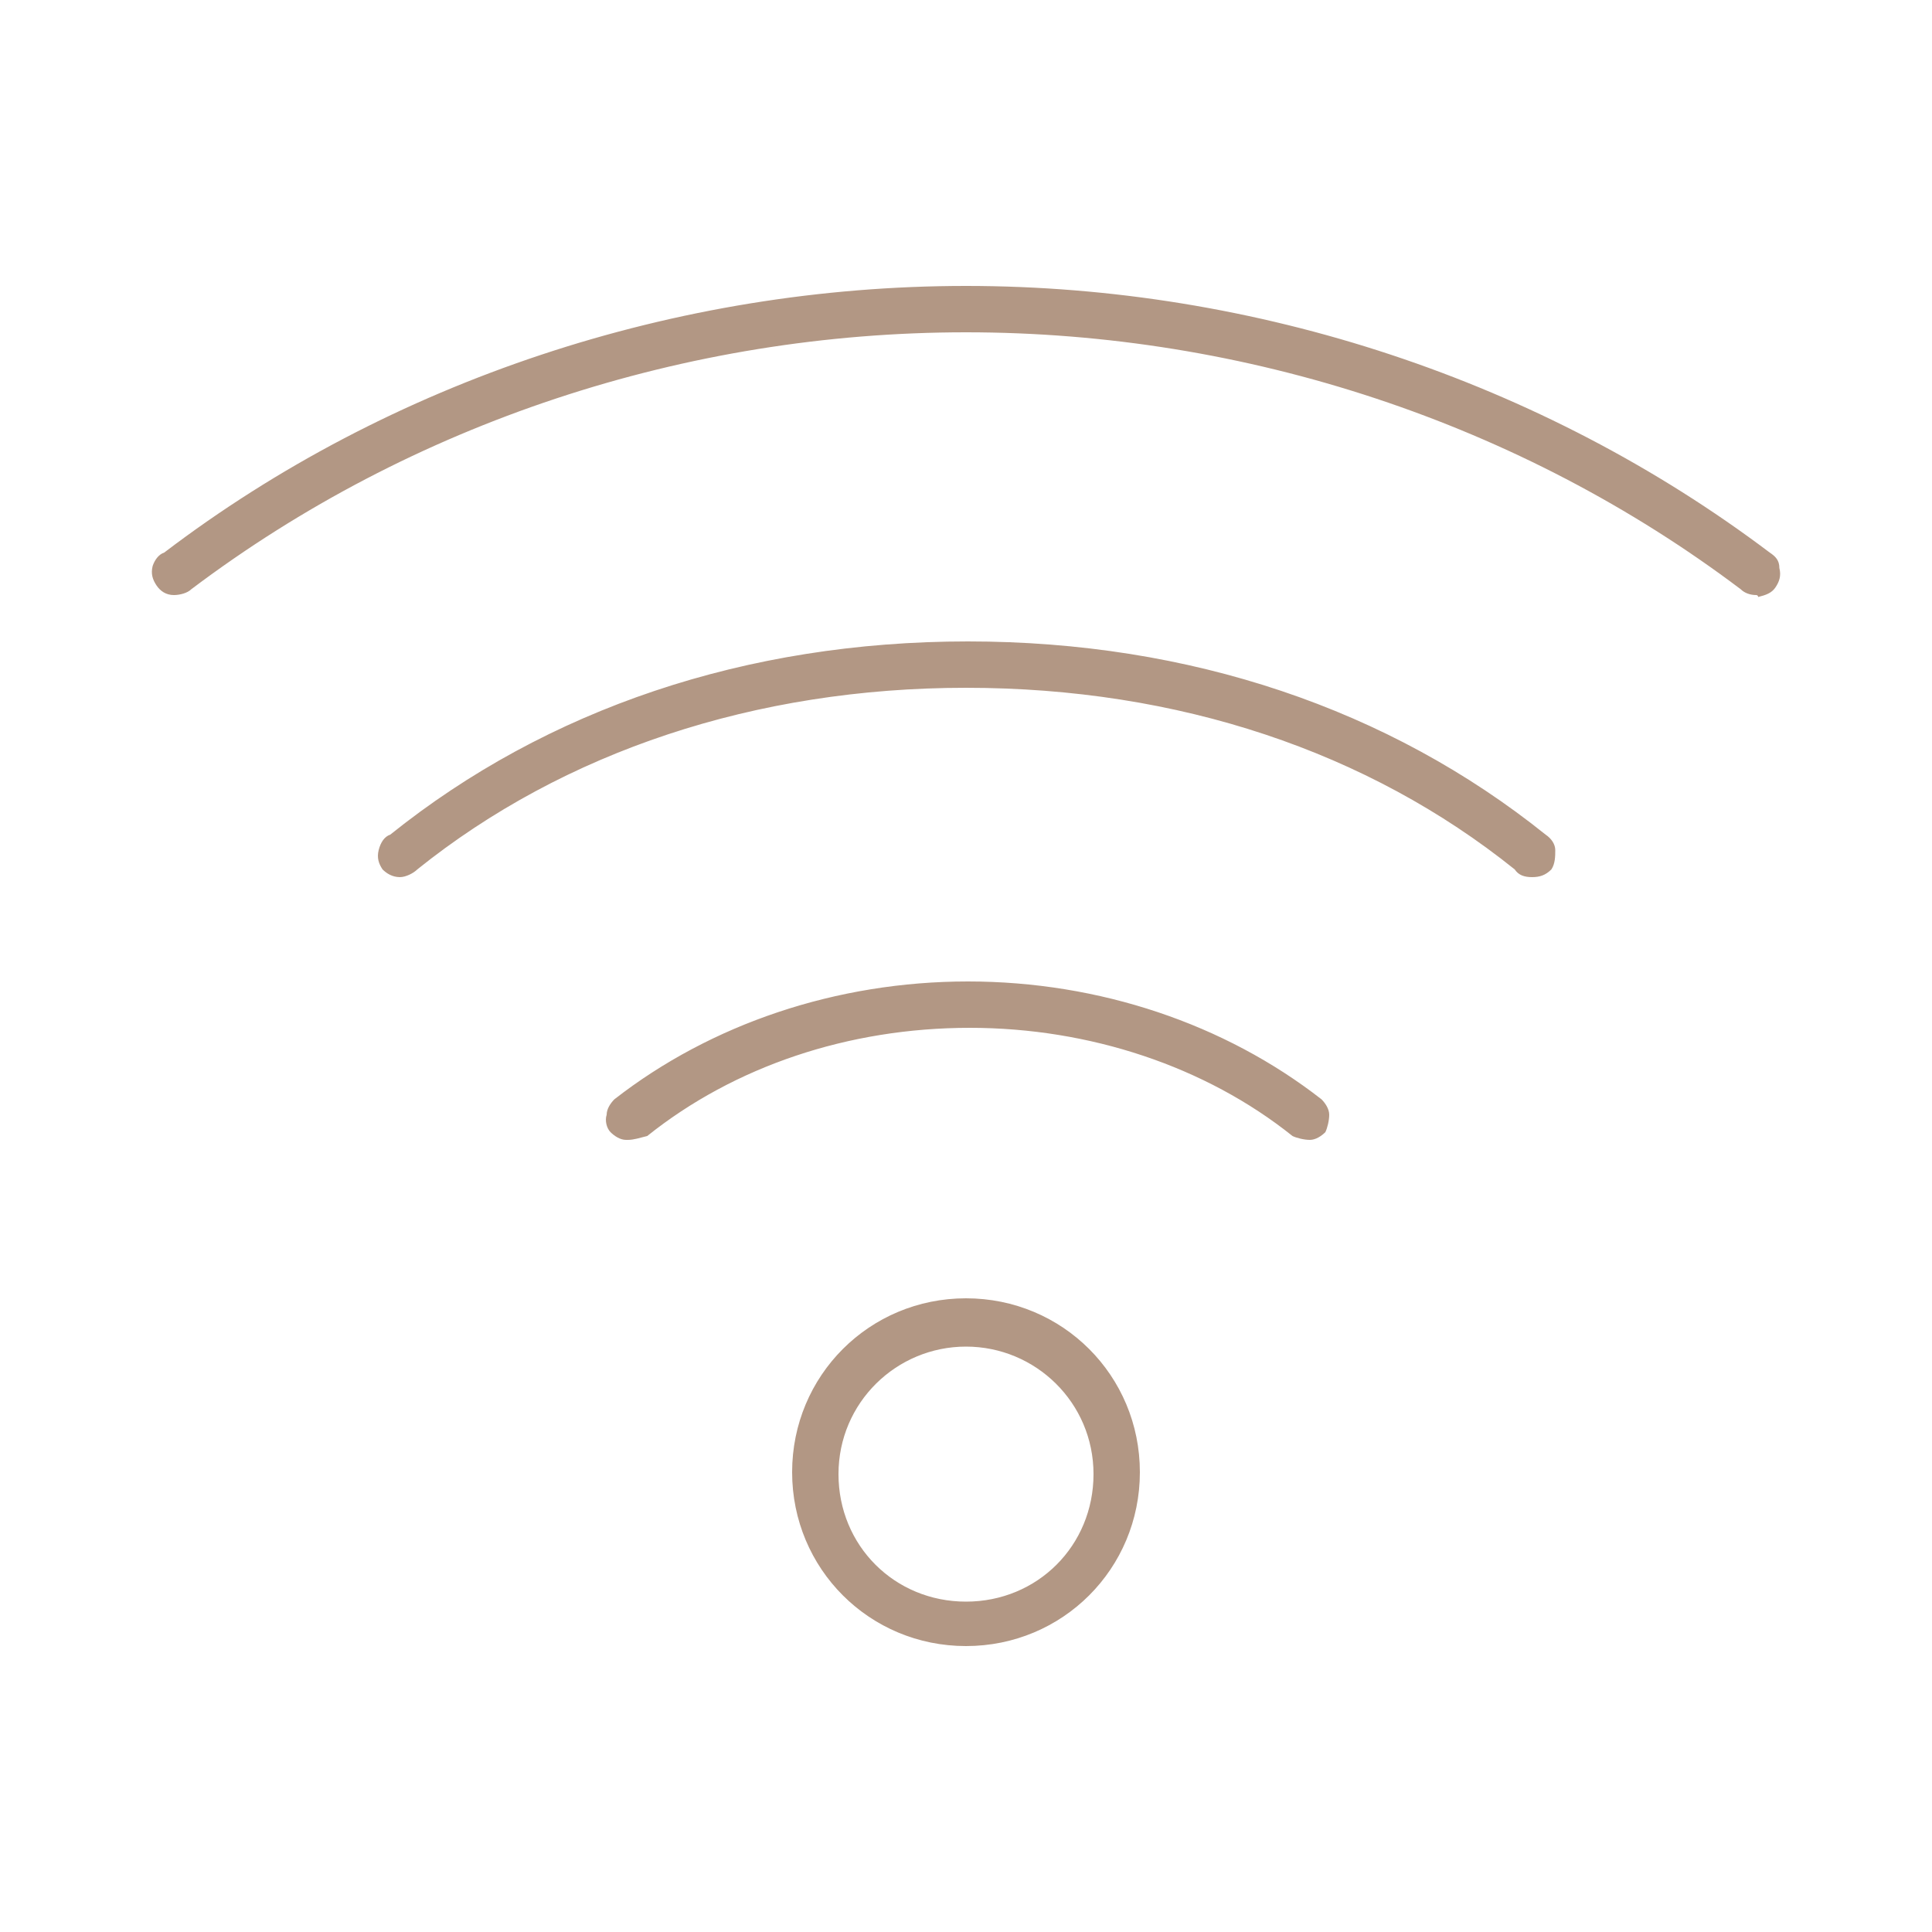 <?xml version="1.0" encoding="utf-8"?>
<!-- Generator: Adobe Illustrator 26.0.2, SVG Export Plug-In . SVG Version: 6.00 Build 0)  -->
<svg version="1.1" id="Ebene_1" xmlns="http://www.w3.org/2000/svg" xmlns:xlink="http://www.w3.org/1999/xlink" x="0px" y="0px"
	 viewBox="0 0 100 100" style="enable-background:new 0 0 100 100;" xml:space="preserve">
<style type="text/css">
	.st0{fill:#FAF0E6;}
	.st1{fill:#B29784;}
	.st2{opacity:0.5;fill:#FFFFFF;enable-background:new    ;}
	.st3{opacity:0.5;}
	.st4{fill-rule:evenodd;clip-rule:evenodd;fill:#FFFFFF;}
	.st5{fill:#292C2F;}
	.st6{fill:#CBBBAD;stroke:#CBBBAD;stroke-width:0.2;}
	.st7{fill:#292C2F;stroke:#000000;stroke-width:12.902;stroke-miterlimit:10;}
</style>
<g>
	<path class="st1" d="M50,15c-15.7,0-30.2,5.3-41.4,13.8c-0.5,0.3-0.6,1-0.3,1.4c0.3,0.4,1,0.5,1.4,0.1c10.9-8.3,25-13.4,40.3-13.4
		s29.3,5.1,40.3,13.4c0.4,0.4,1.1,0.3,1.4-0.1c0.3-0.4,0.2-1.1-0.3-1.4C80.2,20.3,65.7,15,50,15L50,15z M50,33.5
		c-11.2,0-21.7,3.4-29.8,9.9c-0.5,0.3-0.6,1-0.3,1.5c0.4,0.4,1.1,0.5,1.5,0c7.7-6.2,17.7-9.5,28.6-9.5s20.8,3.3,28.6,9.5
		c0.4,0.4,1.1,0.4,1.5,0c0.4-0.4,0.2-1.2-0.3-1.5C71.7,36.9,61.2,33.5,50,33.5L50,33.5z M50,51c-6.8,0-13.2,2.2-18.1,6
		c-0.4,0.3-0.5,1-0.2,1.4c0.3,0.4,1,0.5,1.4,0.2c4.5-3.6,10.5-5.6,16.9-5.6s12.4,2,16.9,5.6c0.4,0.3,1,0.2,1.4-0.2
		c0.3-0.4,0.2-1-0.2-1.4C63.2,53.1,56.8,51,50,51L50,51z M50,67.5c-4.8,0-8.8,3.9-8.8,8.8S45.2,85,50,85s8.8-3.9,8.8-8.8
		S54.8,67.5,50,67.5z M50,69.4c3.8,0,6.8,3,6.8,6.8s-3,6.8-6.8,6.8c-3.8,0-6.8-3-6.8-6.8S46.2,69.4,50,69.4z"/>
	<path class="st1" d="M50,85.2c-5,0-9-4-9-9s4-9,9-9s9,4,9,9S55,85.2,50,85.2z M50,67.8c-4.7,0-8.5,3.8-8.5,8.5s3.8,8.5,8.5,8.5
		s8.5-3.8,8.5-8.5S54.7,67.8,50,67.8z M50,83.3c-3.9,0-7.1-3.2-7.1-7.1s3.2-7.1,7.1-7.1s7.1,3.2,7.1,7.1S53.9,83.3,50,83.3z
		 M50,69.7c-3.6,0-6.6,2.9-6.6,6.6s2.9,6.6,6.6,6.6s6.6-2.9,6.6-6.6S53.6,69.7,50,69.7z M32.5,59c0,0-0.1,0-0.1,0
		c-0.3,0-0.6-0.2-0.8-0.4c-0.2-0.2-0.3-0.6-0.2-0.9c0-0.3,0.2-0.6,0.4-0.8c5-3.9,11.5-6.1,18.3-6.1s13.3,2.2,18.3,6.1
		c0.2,0.2,0.4,0.5,0.4,0.8c0,0.3-0.1,0.7-0.2,0.9c-0.2,0.2-0.5,0.4-0.8,0.4c-0.3,0-0.7-0.1-0.9-0.2c-4.5-3.6-10.5-5.6-16.7-5.6
		c-6.3,0-12.2,2-16.7,5.6C33.1,58.9,32.8,59,32.5,59z M50,51.2c-6.7,0-13.1,2.1-18,6c-0.1,0.1-0.2,0.3-0.3,0.5c0,0.2,0,0.4,0.1,0.5
		s0.3,0.2,0.5,0.3s0.4,0,0.5-0.1c4.6-3.7,10.7-5.7,17-5.7c6.4,0,12.4,2,17,5.7c0.1,0.1,0.3,0.2,0.5,0.1c0.2,0,0.4-0.1,0.5-0.3
		c0.1-0.1,0.2-0.3,0.1-0.5c0-0.2-0.1-0.4-0.3-0.5C63.1,53.4,56.7,51.2,50,51.2z M79.3,45.4c-0.4,0-0.7-0.1-0.9-0.4
		c-7.6-6.1-17.4-9.4-28.4-9.4c-10.9,0-20.8,3.3-28.4,9.4c-0.2,0.2-0.6,0.4-0.9,0.4c-0.4,0-0.7-0.2-0.9-0.4c-0.2-0.3-0.3-0.6-0.2-1
		s0.3-0.7,0.6-0.8c8.1-6.5,18.4-10,29.9-10s21.8,3.5,29.9,10c0.3,0.2,0.5,0.5,0.5,0.8s0,0.7-0.2,1C80,45.3,79.7,45.4,79.3,45.4
		C79.3,45.4,79.3,45.4,79.3,45.4z M50,33.7c-11.4,0-21.6,3.4-29.6,9.9c-0.2,0.1-0.3,0.3-0.4,0.5c0,0.2,0,0.4,0.1,0.6
		s0.3,0.2,0.5,0.2c0,0,0,0,0,0c0.2,0,0.4-0.1,0.5-0.2c7.8-6.3,17.7-9.6,28.7-9.6s21,3.3,28.7,9.5c0.2,0.2,0.4,0.2,0.6,0.2
		c0,0,0,0,0,0c0.2,0,0.4-0.1,0.5-0.2c0.1-0.1,0.2-0.4,0.1-0.6c0-0.2-0.2-0.4-0.3-0.5C71.6,37.1,61.4,33.7,50,33.7z M90.9,30.8
		c-0.3,0-0.6-0.1-0.8-0.3C78.7,21.9,64.5,17.2,50,17.2c-14.5,0-28.7,4.7-40.1,13.3c-0.2,0.2-0.6,0.3-0.9,0.3c-0.4,0-0.7-0.2-0.9-0.5
		s-0.3-0.6-0.2-1C8,29,8.2,28.7,8.5,28.6C20.2,19.7,35,14.8,50,14.8h0c15,0,29.8,4.9,41.6,13.8c0.3,0.2,0.5,0.4,0.5,0.8
		c0.1,0.4,0,0.7-0.2,1c-0.2,0.3-0.5,0.4-0.9,0.5C91,30.8,90.9,30.8,90.9,30.8z M50,16.7c14.6,0,29,4.8,40.4,13.4
		c0.2,0.1,0.4,0.2,0.6,0.2c0.2,0,0.4-0.1,0.5-0.3c0.1-0.2,0.2-0.4,0.1-0.6c0-0.2-0.2-0.4-0.3-0.5C79.6,20.1,64.9,15.2,50,15.2h0
		c-14.9,0-29.6,4.9-41.3,13.7c-0.2,0.1-0.3,0.3-0.4,0.5s0,0.4,0.1,0.6c0.1,0.2,0.3,0.2,0.5,0.3c0.2,0,0.4,0,0.6-0.2
		C21,21.5,35.4,16.7,50,16.7z"/>
</g>
</svg>
